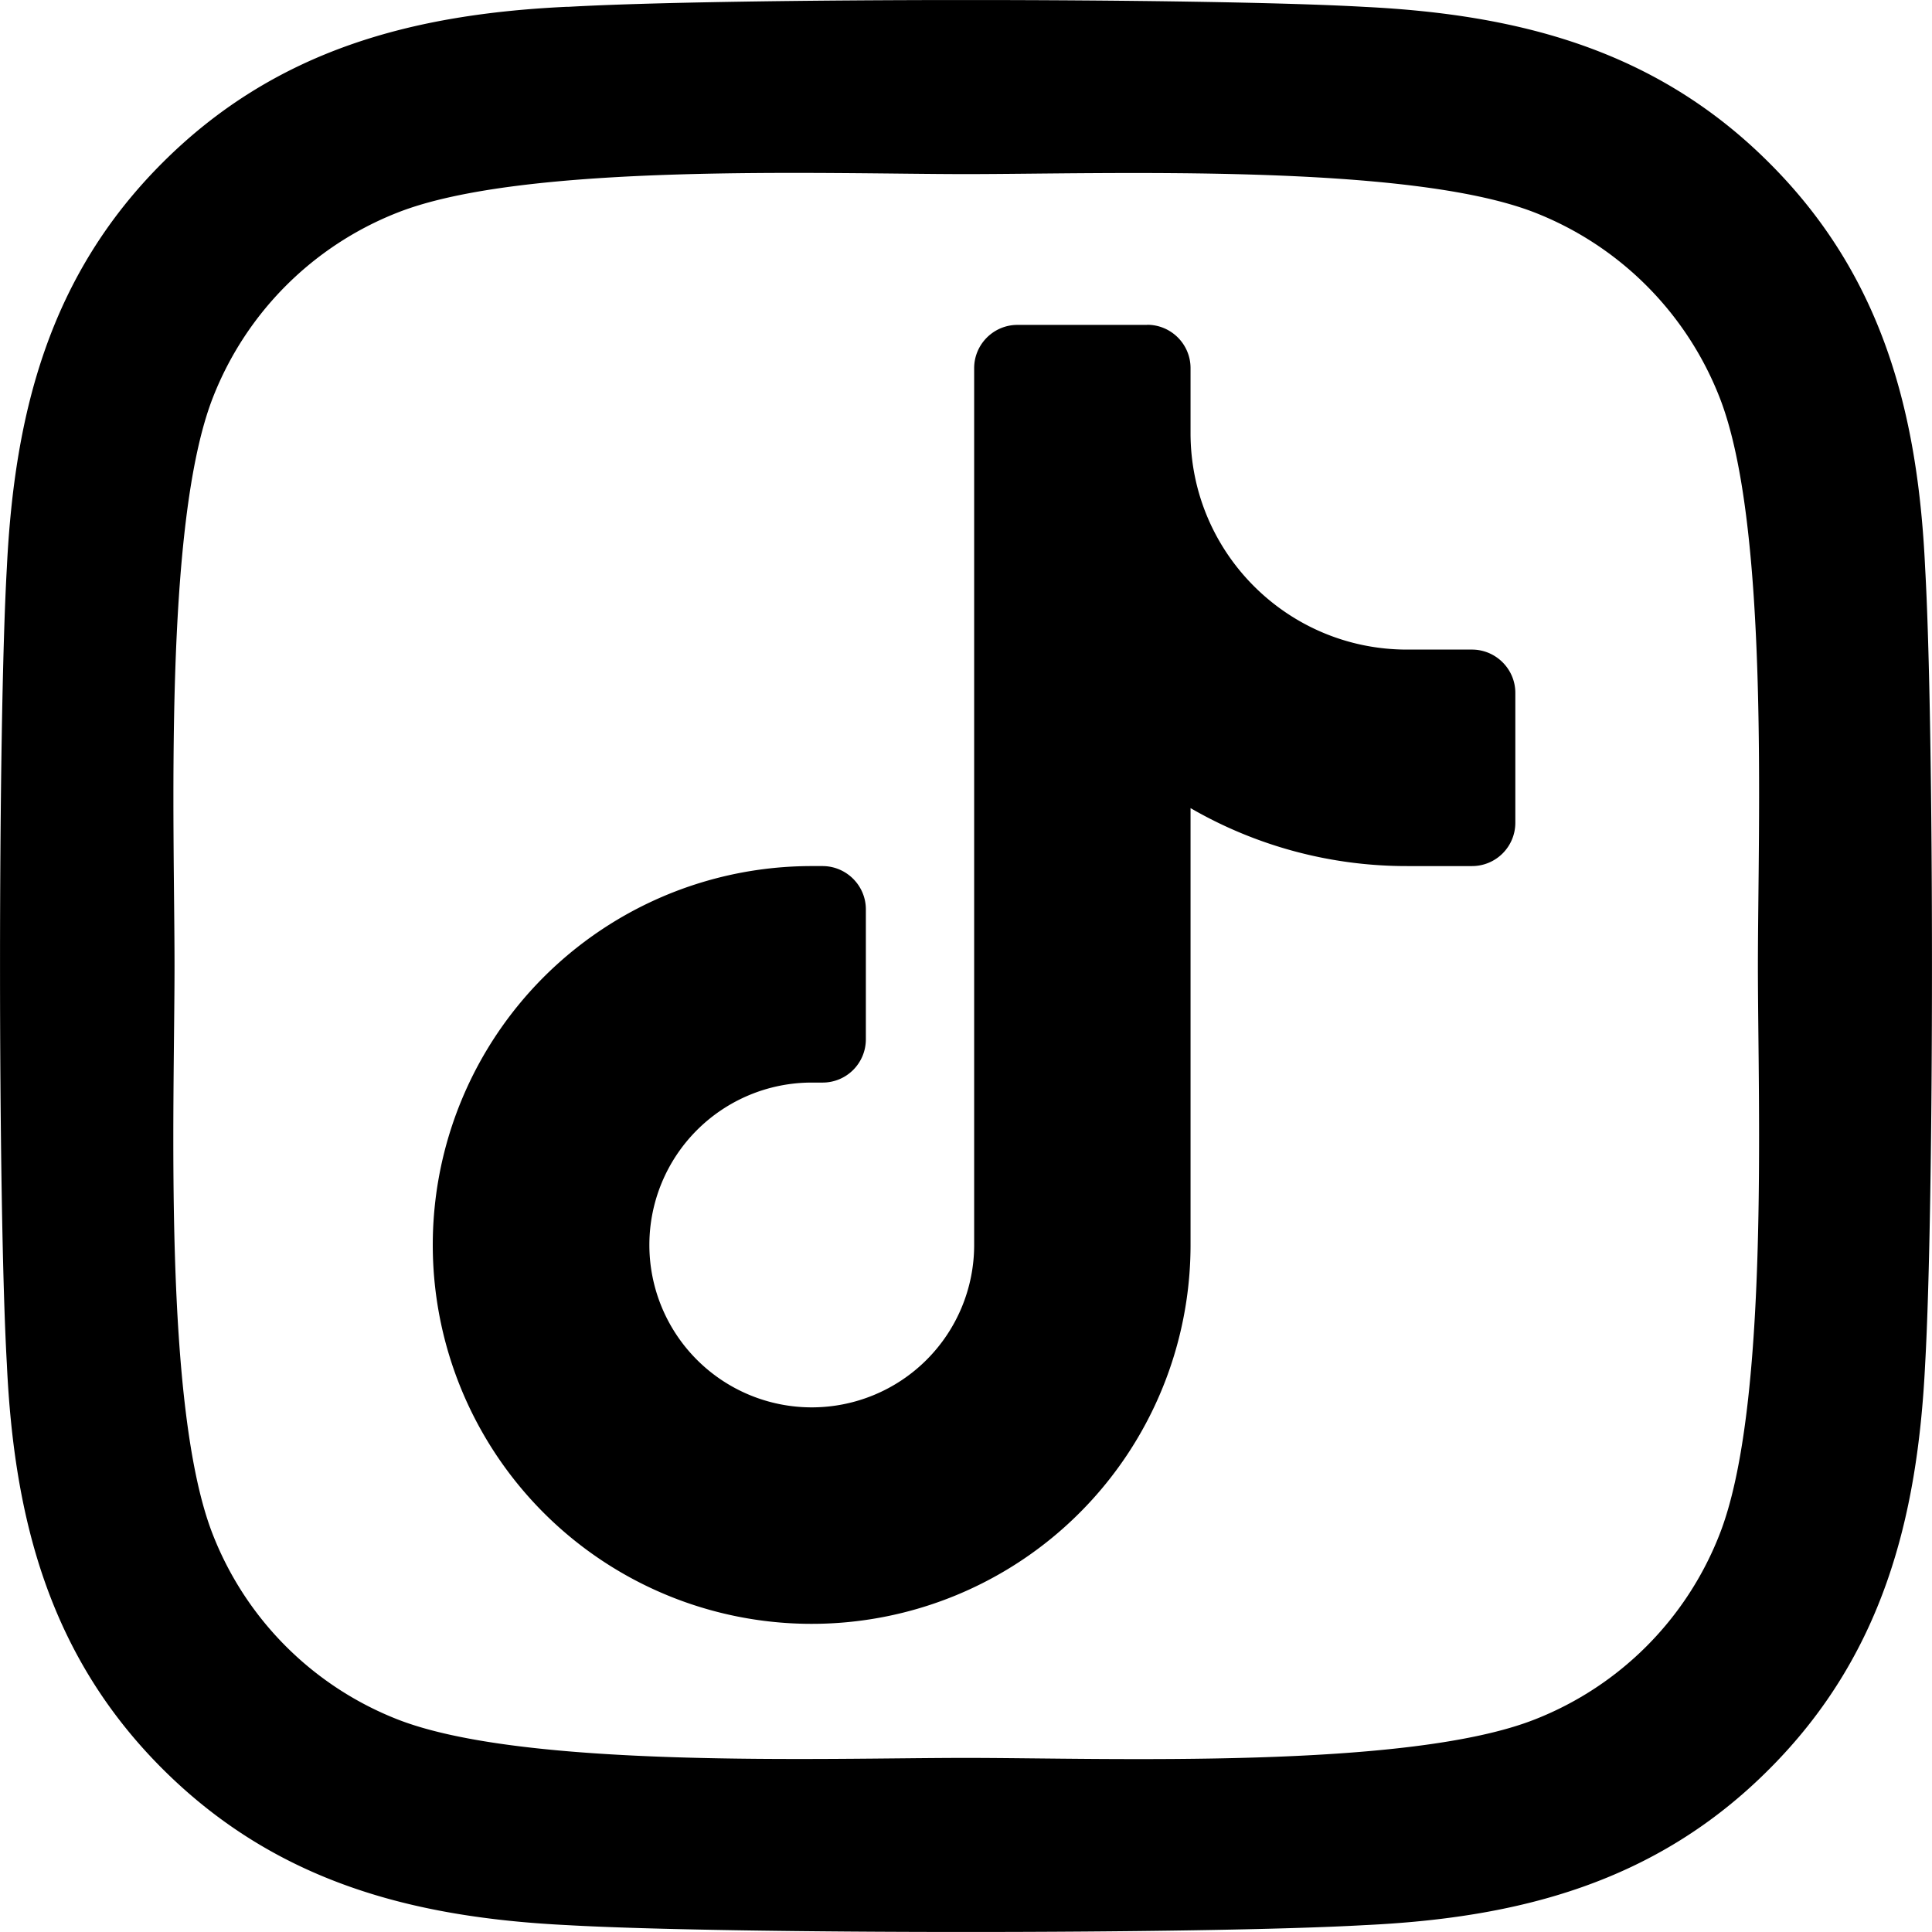 <svg class="icon" style="width: 100px;height: 100px;" viewBox="128 128 768 768" version="1.1" xmlns="http://www.w3.org/2000/svg" p-id="4505">
	<path d="M353.579 130.731c63.403-3.627 253.44-3.627 316.843 0 61.525 3.029 115.968 17.109 160.853 61.995 45.056 44.928 59.136 99.413 61.995 160.939 3.627 63.403 3.627 253.269 0 316.715-3.029 61.525-17.067 115.968-61.995 160.896-44.885 45.056-99.413 59.136-160.896 61.995-63.36 3.627-253.44 3.627-316.8 0-61.525-3.029-115.797-17.109-160.853-61.995-45.056-44.928-59.136-99.413-61.995-160.939-3.627-63.403-3.627-253.483 0-316.843 3.029-61.525 16.939-116.011 61.995-160.939C237.781 147.627 292.267 133.547 353.621 130.688z m158.507 66.475c-55.851 0-175.787-4.693-226.304 15.403a129.621 129.621 0 0 0-73.003 73.045C192.853 336 197.376 456.107 197.376 512c0 55.893-4.693 175.829 15.36 226.347a129.621 129.621 0 0 0 73.045 73.045c50.347 19.883 170.453 15.403 226.304 15.403 55.851 0 175.787 4.693 226.304-15.403a129.621 129.621 0 0 0 73.003-73.045c20.053-50.347 15.403-170.496 15.403-226.347 0-55.893 4.693-175.829-15.36-226.347a129.621 129.621 0 0 0-73.045-73.045c-50.347-19.883-170.453-15.403-226.304-15.403z m71.979 59.904c9.472 0 17.195 7.723 17.195 17.195v25.856c0 47.531 38.528 86.059 86.059 86.059h25.813c9.472 0 17.237 7.723 17.237 17.195v51.627c0 9.515-7.68 17.237-17.237 17.237h-25.813a171.307 171.307 0 0 1-86.059-23.04v173.653a150.613 150.613 0 1 1-150.571-150.613h4.267c9.515 0 17.237 7.765 17.237 17.195v51.627c0 9.557-7.68 17.237-17.195 17.237h-4.309a64.555 64.555 0 1 0 64.555 64.555V274.347c0-9.472 7.723-17.195 17.195-17.195h51.627z" p-id="4506"></path>
</svg>